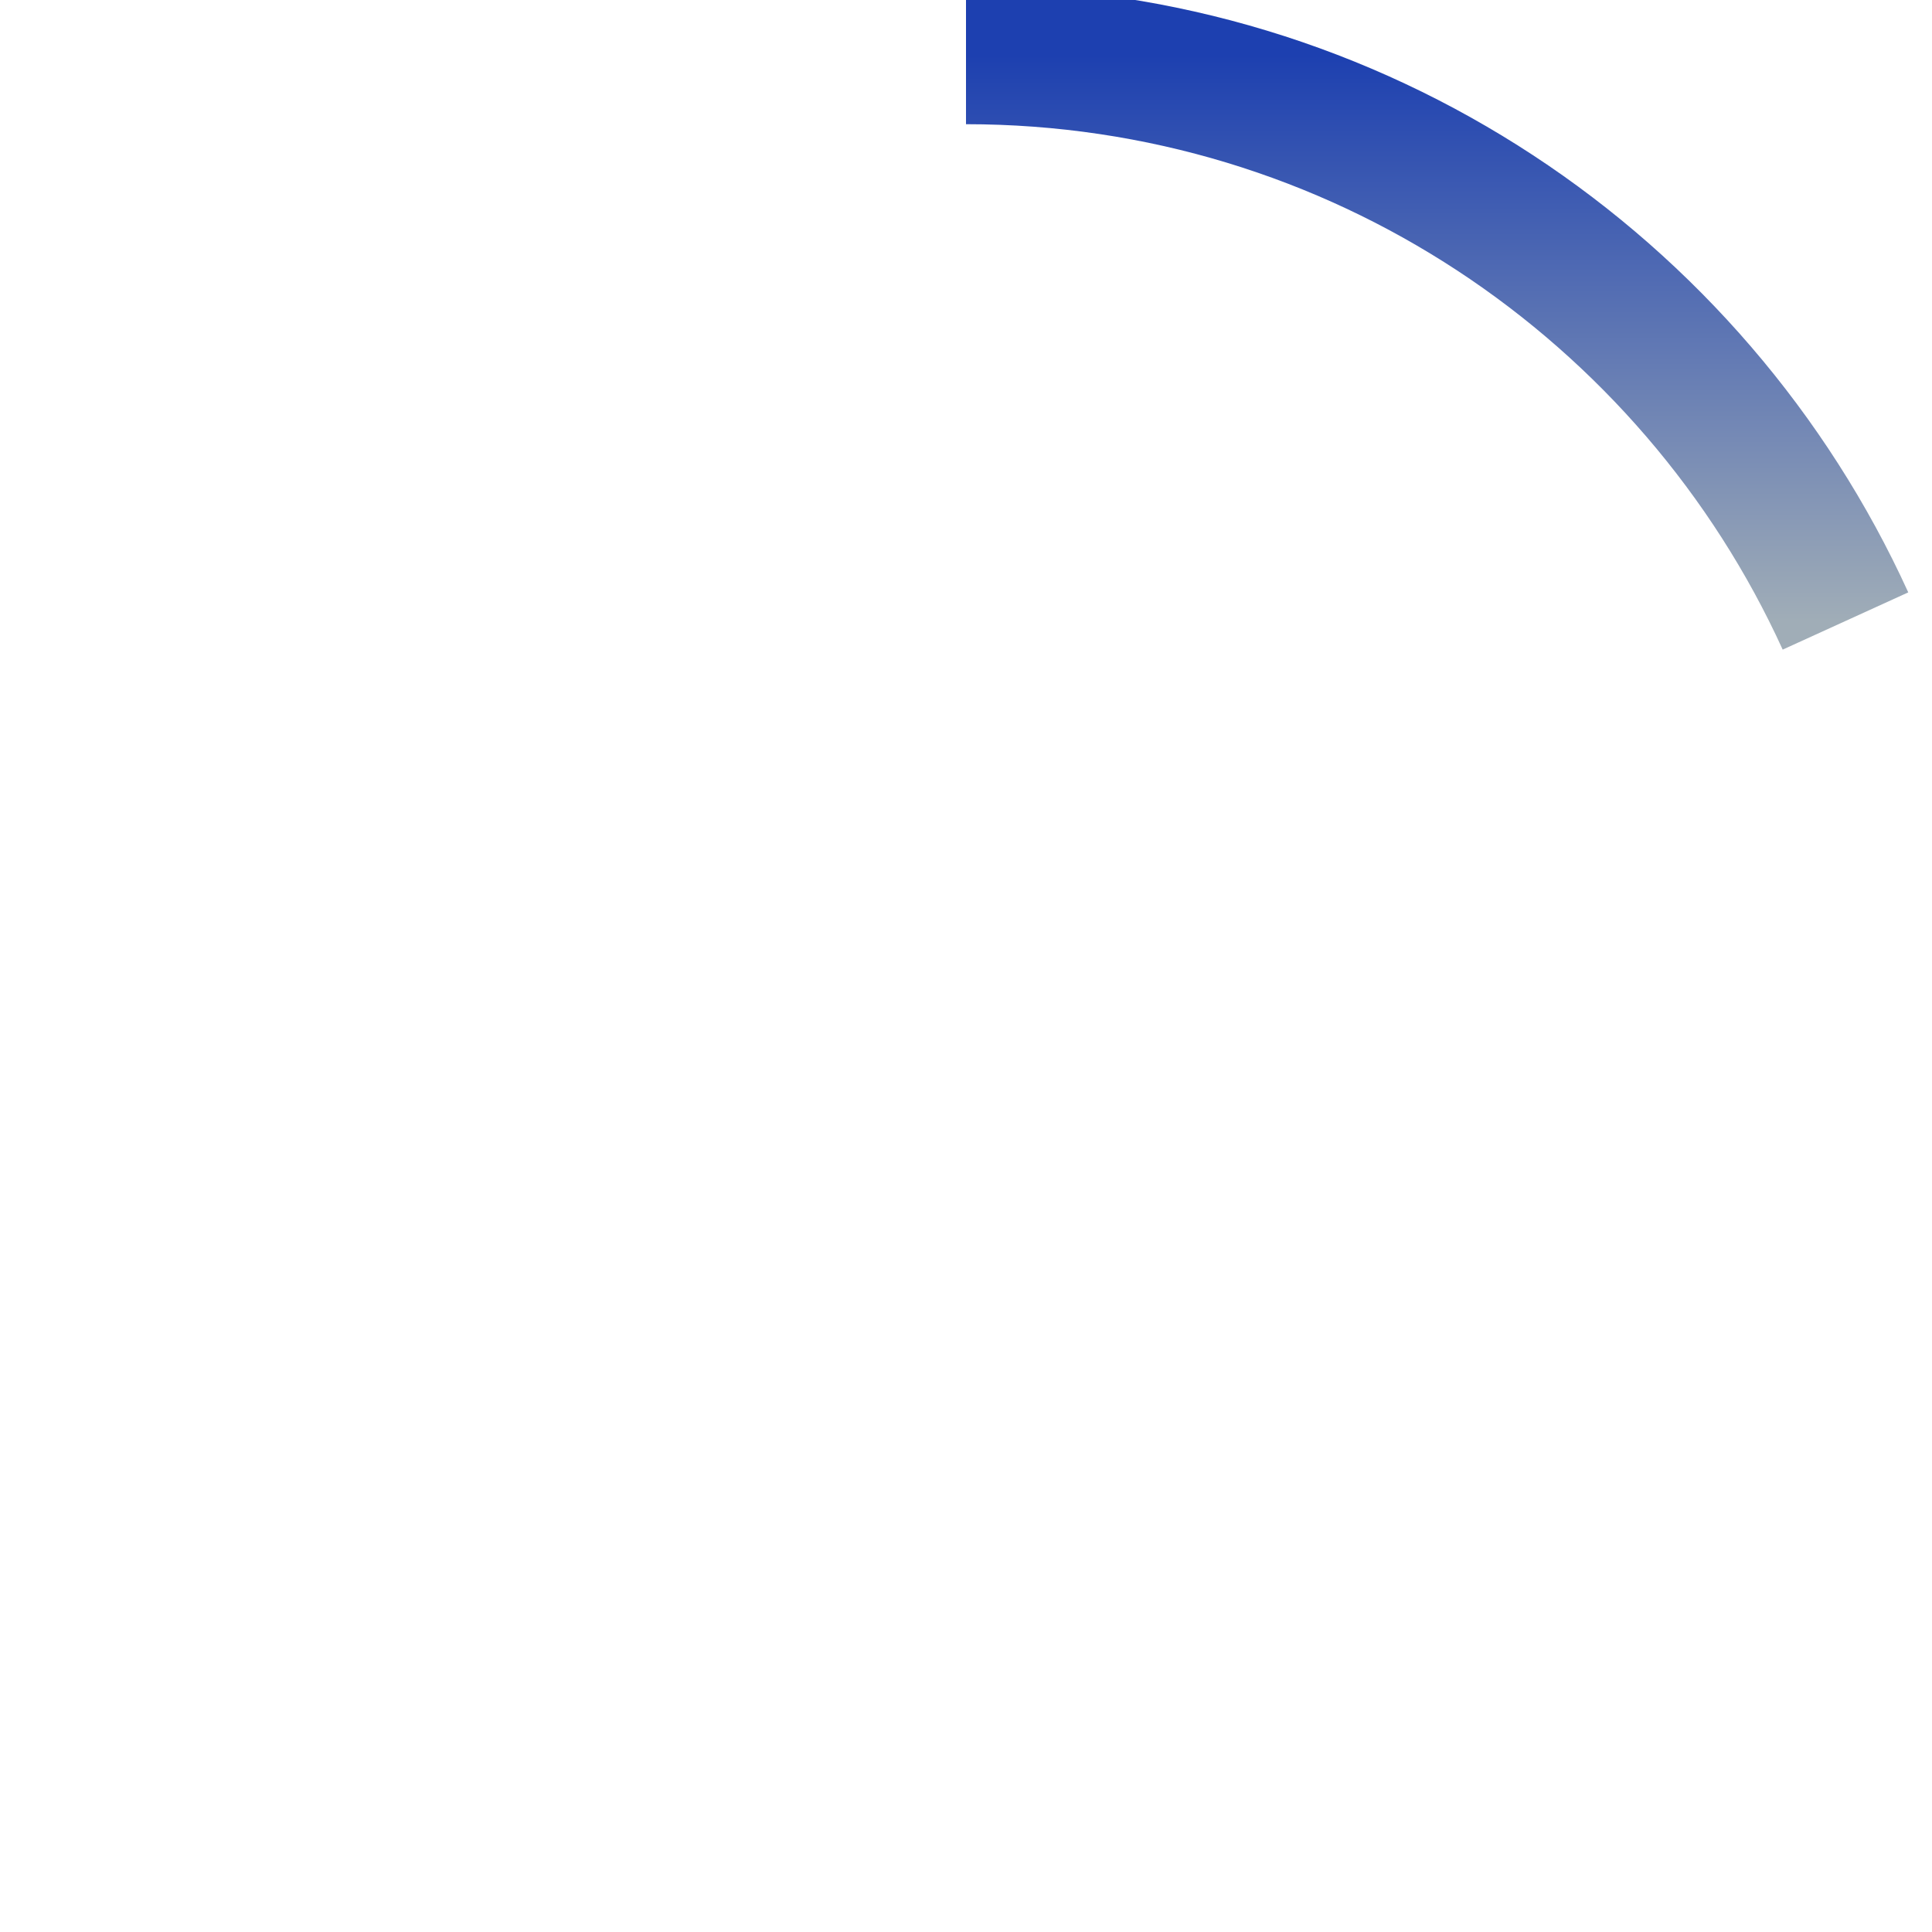 <svg width="70" height="70" viewBox="0 0 70 70" fill="none" xmlns="http://www.w3.org/2000/svg">
<g clip-path="url(#clip0_578_1173)">
<path d="M35 2C49.158 2 61.352 10.406 66.865 22.5" stroke="url(#paint0_linear_578_1173)" stroke-width="5"/>
</g>
<defs>
<linearGradient id="paint0_linear_578_1173" x1="50.932" y1="2" x2="50.932" y2="22.5" gradientUnits="userSpaceOnUse">
<stop stop-color="#1D40B0"/>
<stop offset="1" stop-color="#A0ADB7"/>
</linearGradient>
<clipPath id="clip0_578_1173">
<rect width="70" height="70" fill="white"/>
</clipPath>
</defs>
</svg>
